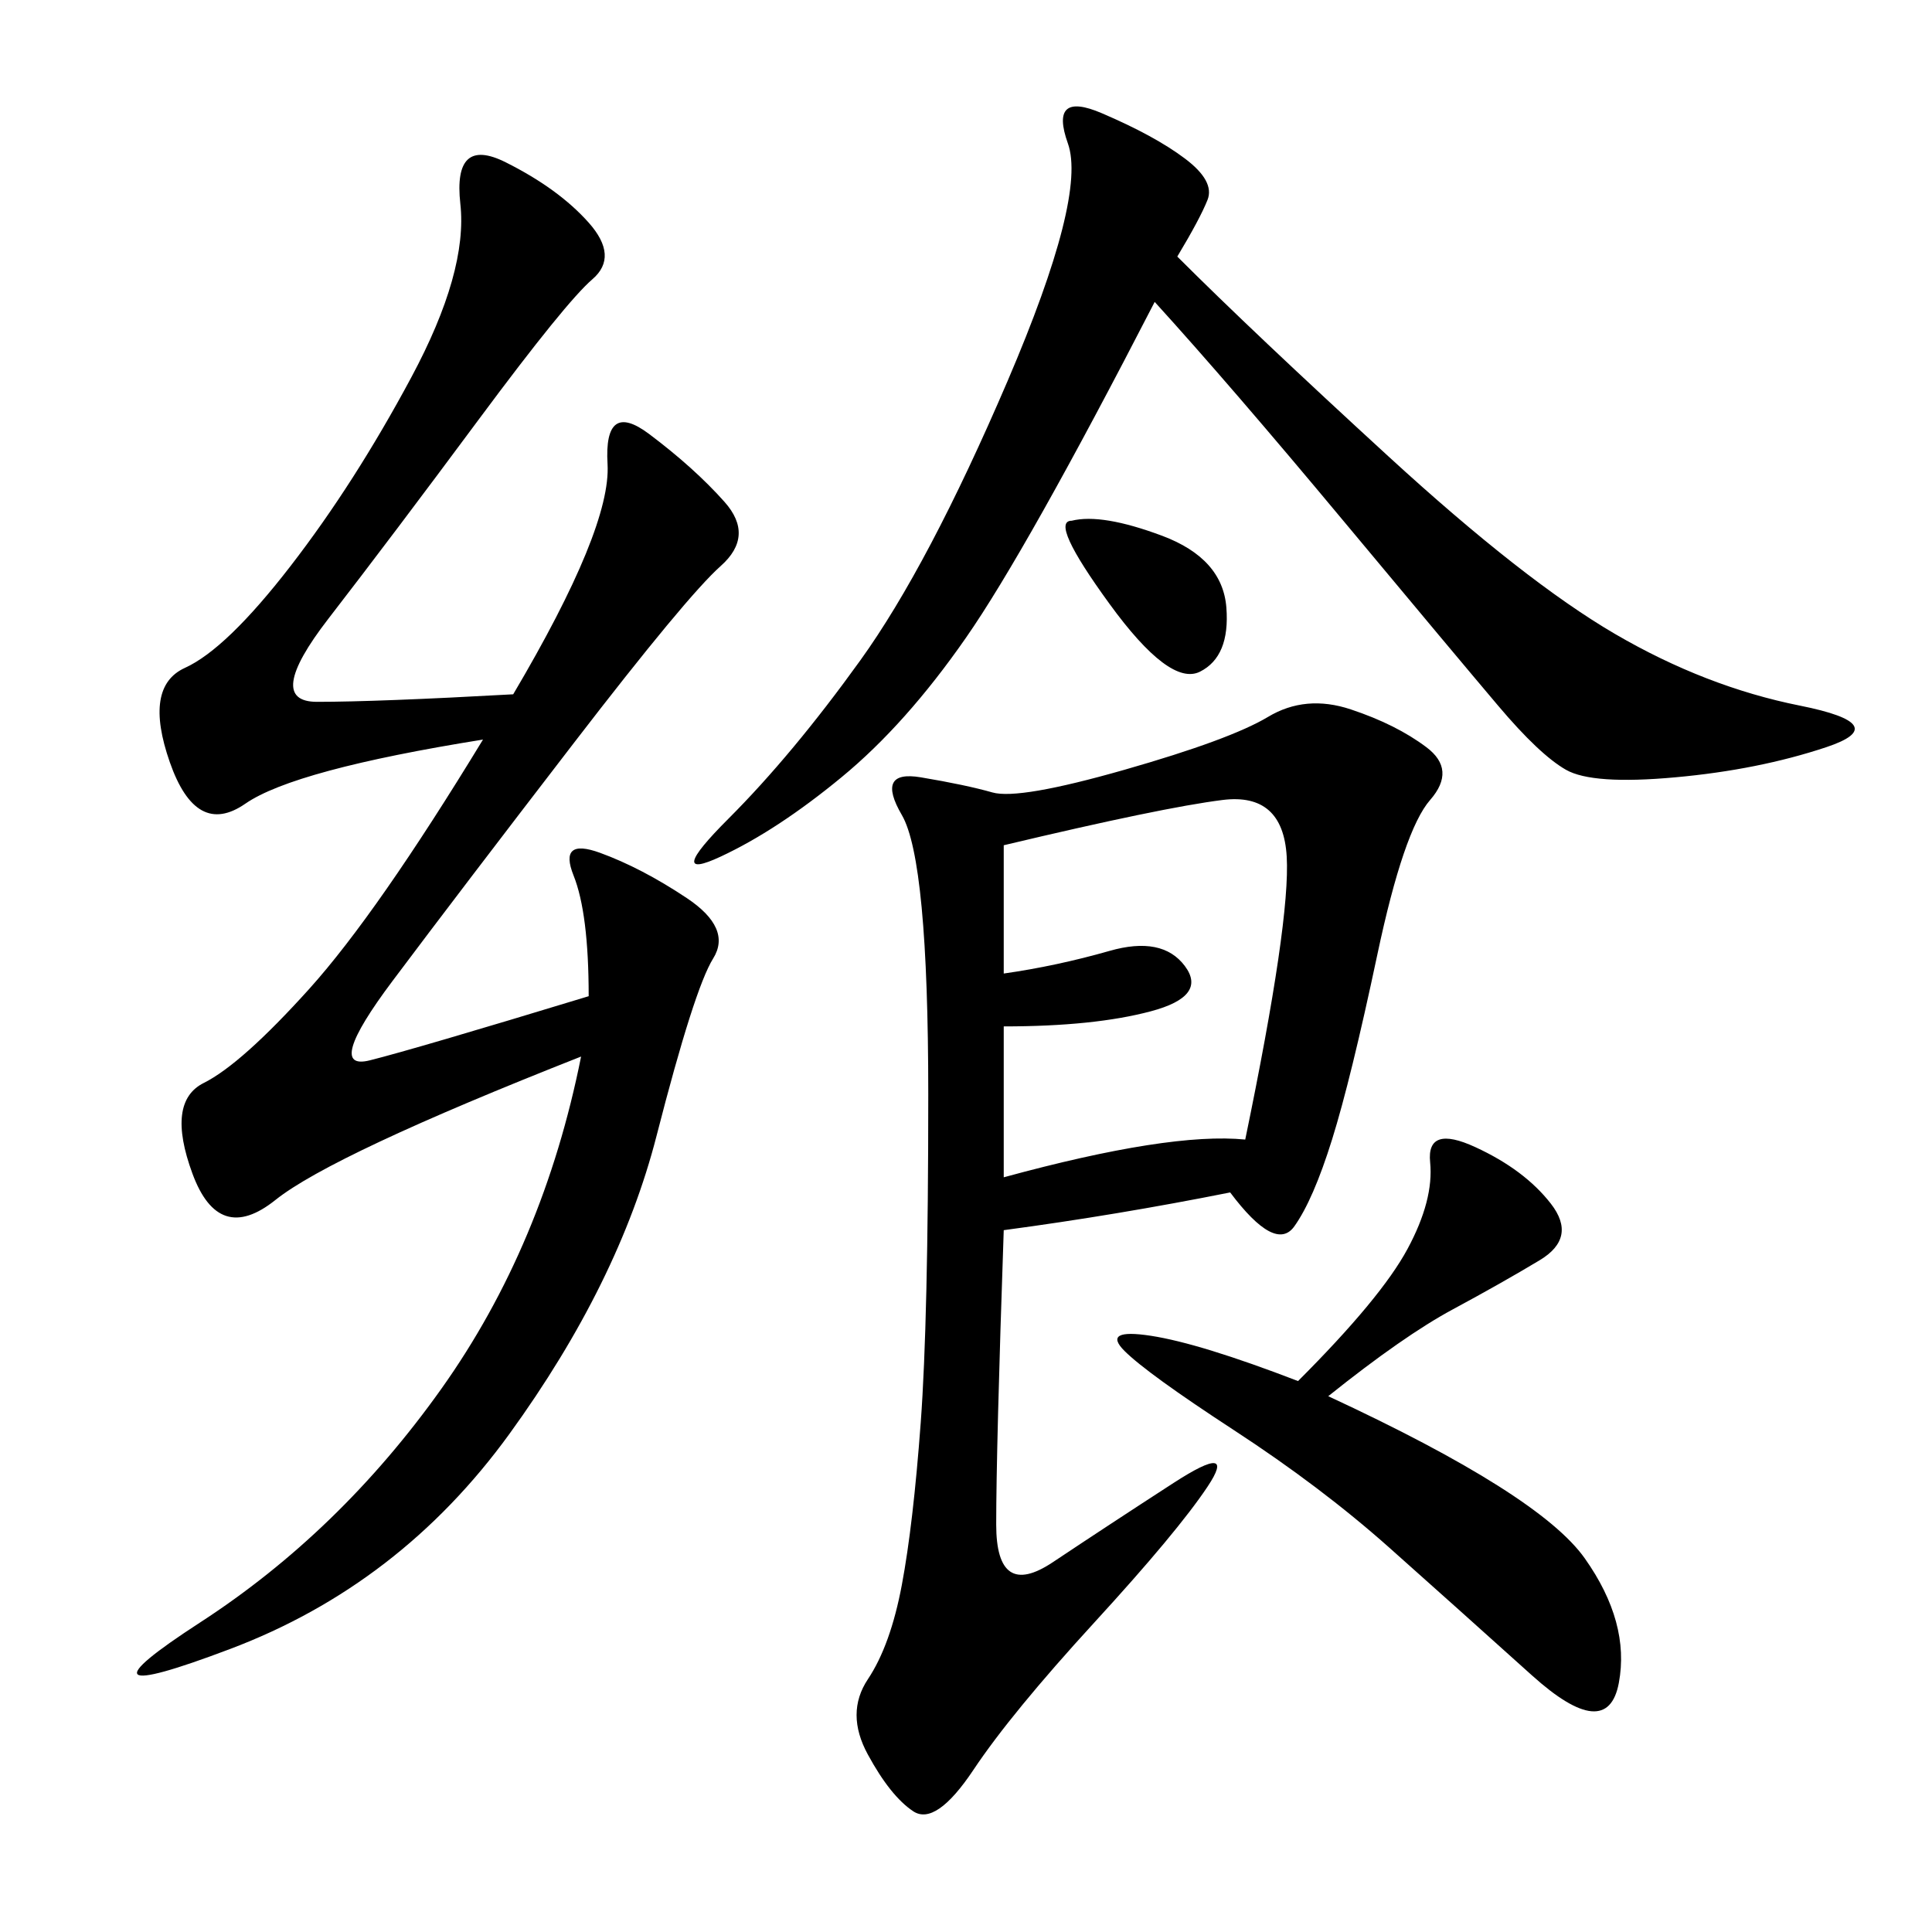 <svg xmlns="http://www.w3.org/2000/svg" xmlns:xlink="http://www.w3.org/1999/xlink" width="300" height="300"><path d="M191.02 185.16Q173.44 188.67 155.86 191.02L155.86 191.02Q154.69 225 154.69 236.72L154.69 236.72Q154.69 248.44 163.48 242.58Q172.27 236.72 182.23 230.27Q192.19 223.83 187.50 230.86Q182.81 237.89 169.92 251.95Q157.03 266.02 151.17 274.80Q145.31 283.59 141.80 281.25Q138.28 278.91 134.77 272.46Q131.25 266.02 134.77 260.74Q138.28 255.47 140.04 246.09Q141.80 236.72 142.97 220.90Q144.14 205.08 144.14 169.92L144.14 169.92Q144.14 133.59 140.04 126.56Q135.94 119.53 142.97 120.70Q150 121.88 154.10 123.05Q158.20 124.22 174.61 119.53Q191.02 114.84 196.88 111.33Q202.73 107.81 209.77 110.16Q216.80 112.50 221.48 116.02Q226.17 119.53 222.07 124.22Q217.97 128.91 213.87 148.24Q209.77 167.58 206.84 176.95Q203.91 186.33 200.98 190.43Q198.05 194.53 191.02 185.16L191.02 185.16ZM79.69 107.81Q94.92 82.03 94.34 72.07Q93.75 62.11 100.78 67.38Q107.81 72.66 112.50 77.93Q117.19 83.20 111.91 87.89Q106.64 92.58 89.06 115.43Q71.48 138.28 60.94 152.34Q50.39 166.41 57.42 164.65Q64.45 162.89 91.41 154.69L91.41 154.69Q91.41 141.80 89.06 135.94Q86.72 130.08 93.16 132.42Q99.61 134.77 106.64 139.45Q113.67 144.14 110.74 148.83Q107.81 153.52 101.95 176.37Q96.09 199.22 79.10 222.66Q62.11 246.09 35.74 256.05Q9.38 266.02 31.05 251.95Q52.73 237.89 68.55 215.63Q84.38 193.36 90.23 164.06L90.23 164.06Q51.56 179.30 42.77 186.33Q33.98 193.36 29.88 182.23Q25.78 171.09 31.64 168.16Q37.50 165.23 48.05 153.52Q58.59 141.80 75 114.84L75 114.84Q45.70 119.53 38.09 124.80Q30.47 130.08 26.37 118.36Q22.27 106.64 28.71 103.71Q35.16 100.78 45.12 87.89Q55.08 75 63.87 58.59Q72.66 42.19 71.48 31.64Q70.31 21.09 78.52 25.20Q86.72 29.30 91.41 34.57Q96.09 39.84 91.99 43.36Q87.89 46.88 74.41 65.04Q60.94 83.20 50.98 96.09Q41.02 108.98 49.22 108.98L49.22 108.98Q58.59 108.98 79.69 107.81L79.69 107.81ZM182.81 39.84Q194.53 51.56 215.63 70.90Q236.72 90.23 250.78 98.44Q264.84 106.64 279.49 109.57Q294.14 112.50 283.59 116.02Q273.05 119.53 260.16 120.70Q247.27 121.88 243.16 119.53Q239.06 117.19 232.62 109.57Q226.17 101.95 208.59 80.86Q191.02 59.77 179.30 46.88L179.30 46.88Q159.38 85.55 150 99.02Q140.63 112.50 130.66 120.70Q120.70 128.91 111.91 133.01Q103.13 137.11 113.09 127.15Q123.05 117.19 133.59 102.54Q144.14 87.89 156.45 59.18Q168.75 30.47 165.82 22.27Q162.89 14.06 171.09 17.58Q179.30 21.09 183.98 24.61Q188.67 28.13 187.50 31.05Q186.33 33.98 182.81 39.84L182.81 39.84ZM206.25 216.80Q239.06 232.03 246.09 241.99Q253.13 251.95 251.37 261.33Q249.61 270.70 237.89 260.16Q226.17 249.61 215.63 240.23Q205.08 230.86 191.60 222.07Q178.13 213.28 174.61 209.77Q171.09 206.25 178.71 207.42Q186.33 208.59 201.56 214.45L201.56 214.45Q214.45 201.56 218.55 193.95Q222.66 186.33 222.07 180.47Q221.48 174.61 229.10 178.13Q236.72 181.64 240.82 186.91Q244.92 192.19 239.06 195.70Q233.20 199.22 225.59 203.32Q217.97 207.42 206.25 216.80L206.25 216.80ZM155.86 131.25L155.86 151.17Q164.06 150 172.27 147.66Q180.47 145.31 183.98 150Q187.50 154.69 178.71 157.03Q169.92 159.38 155.86 159.38L155.86 159.38L155.86 182.81Q181.64 175.78 193.36 176.95L193.36 176.95Q200.39 142.97 199.80 133.01Q199.22 123.05 189.84 124.22Q180.47 125.39 155.86 131.25L155.86 131.25ZM166.41 80.86Q171.09 79.69 180.47 83.20Q189.84 86.72 190.43 94.34Q191.02 101.95 186.33 104.30Q181.64 106.64 172.27 93.75Q162.89 80.86 166.41 80.86L166.41 80.86Z"/></svg>
